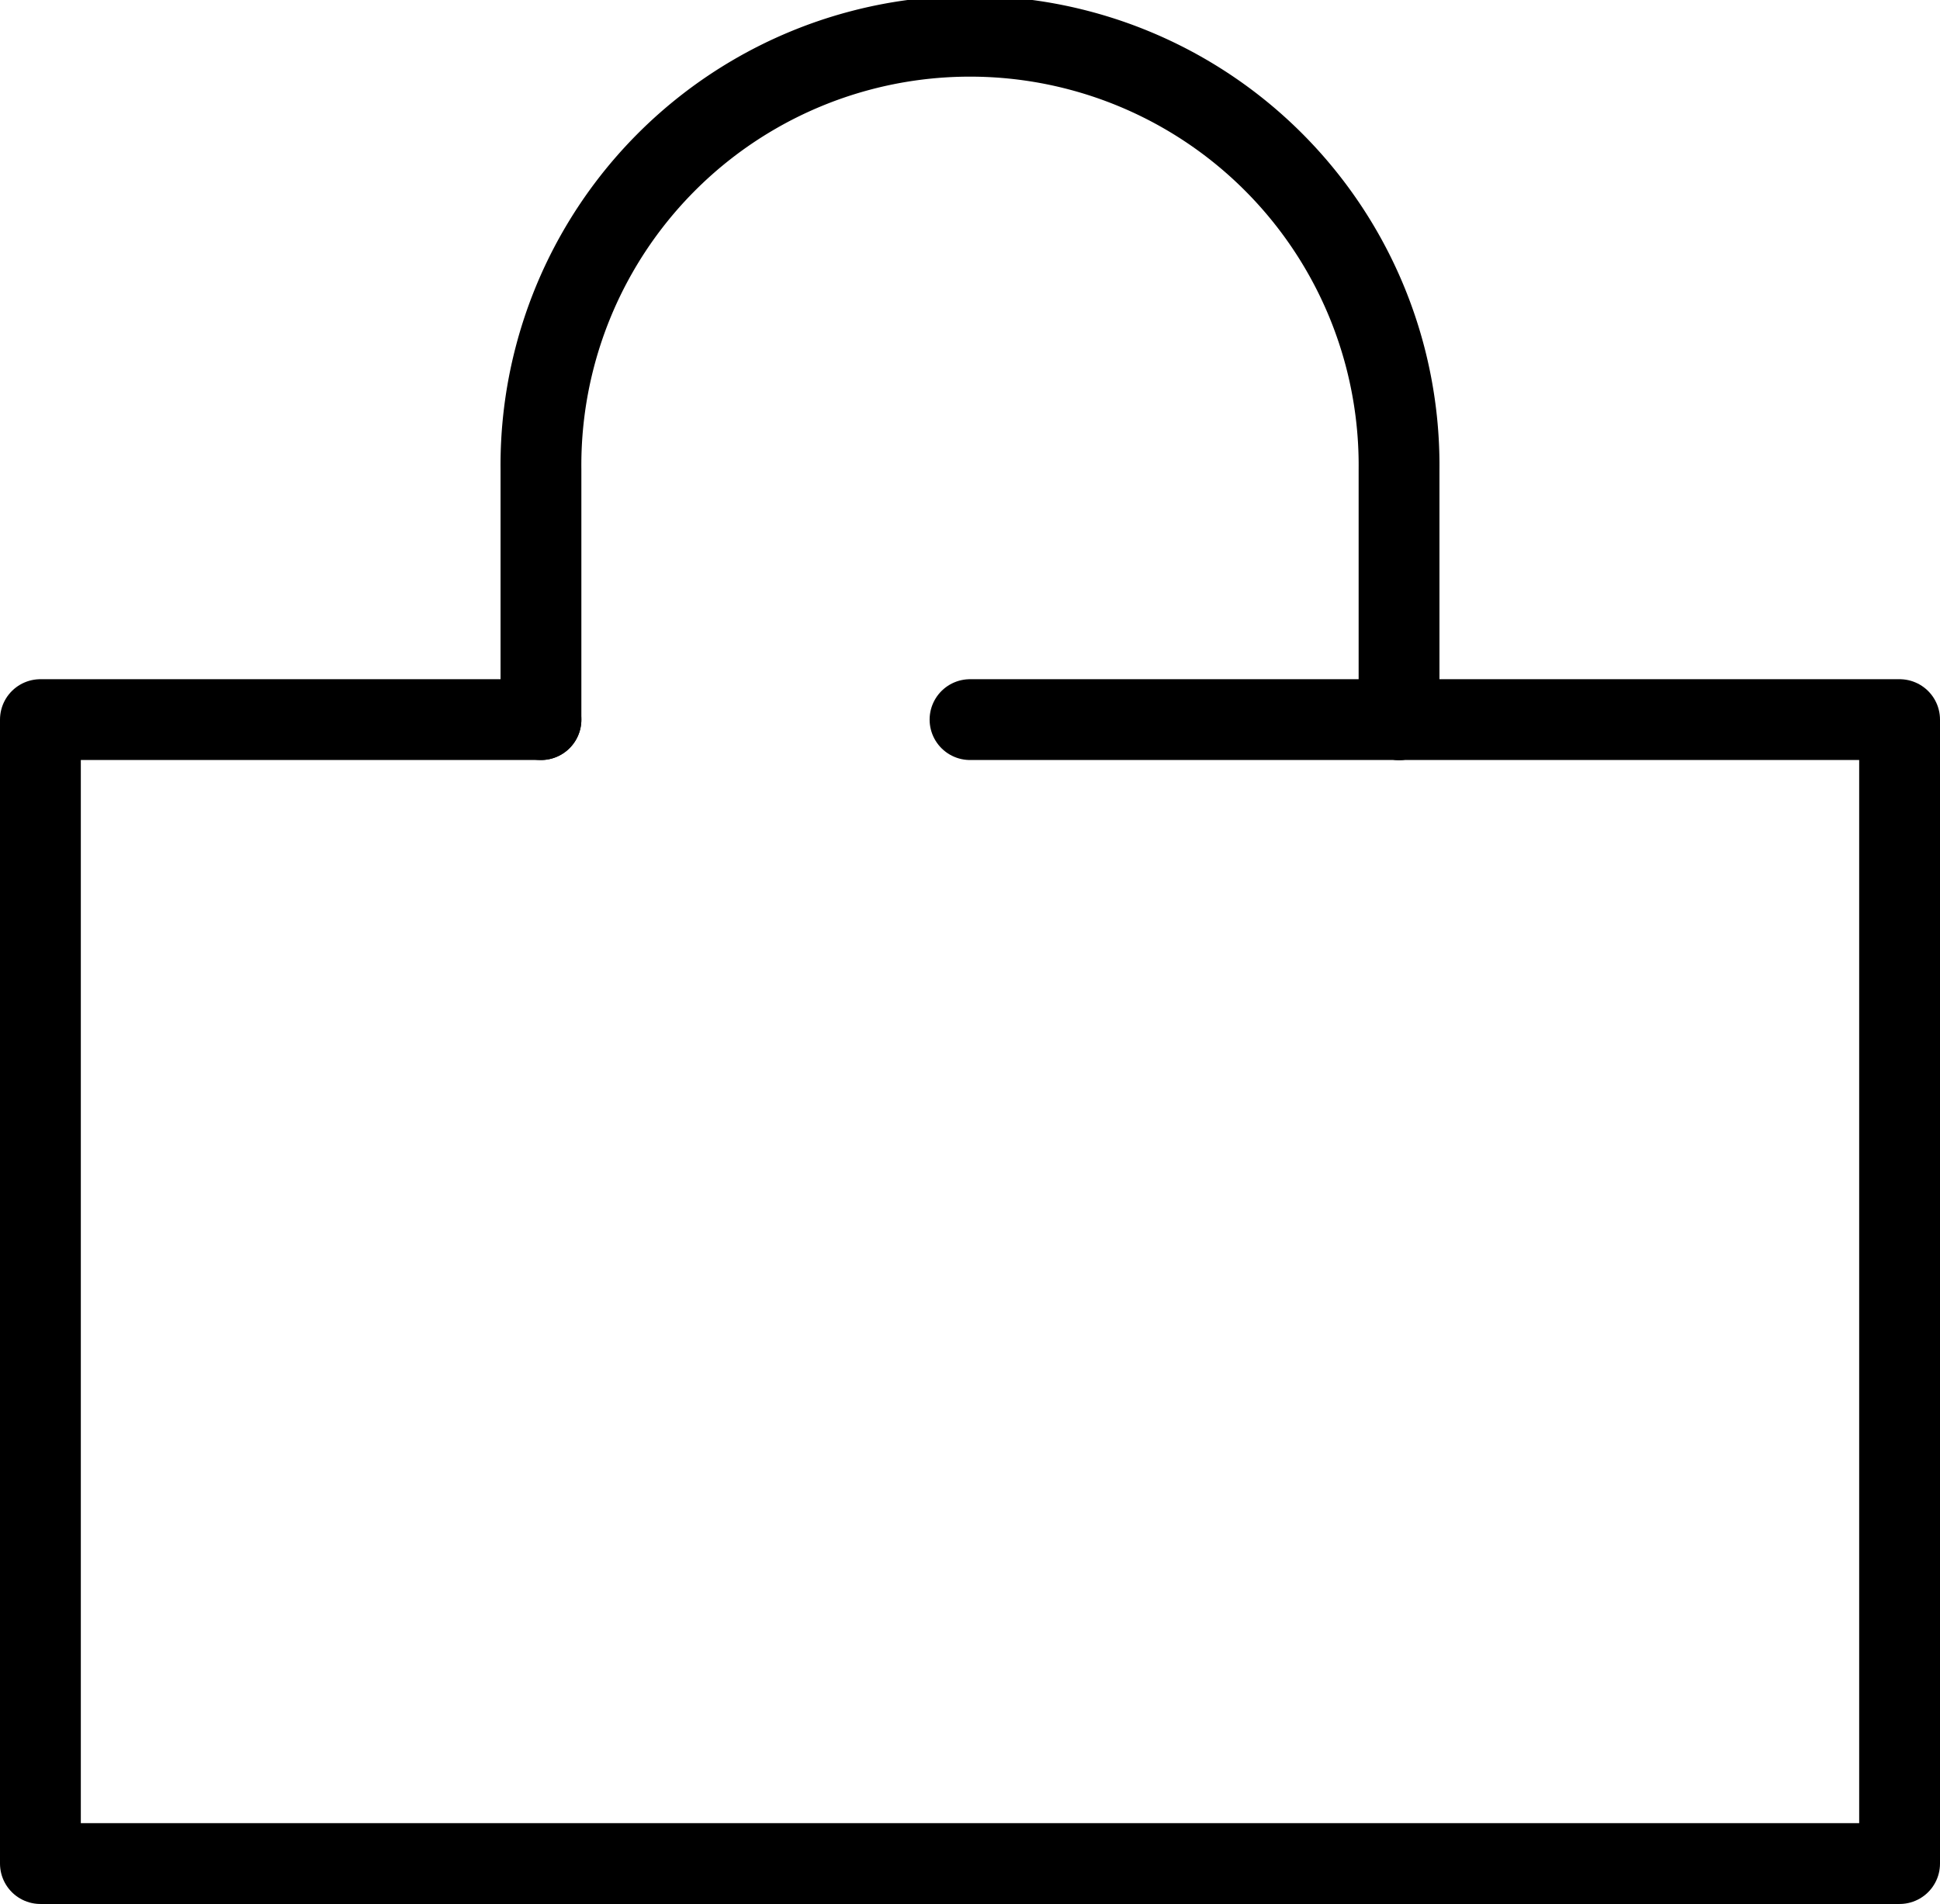 <svg xmlns="http://www.w3.org/2000/svg" width="48.009" height="47.125" viewBox="0 0 48.009 47.125">
  <g id="グループ_498" data-name="グループ 498" transform="translate(-14 -5.5)">
    <line id="線_122" data-name="線 122" x2="10.618" transform="translate(38.005 23.311)" fill="none" stroke="#000" stroke-linecap="round" stroke-linejoin="round" stroke-width="2"/>
    <path id="パス_512" data-name="パス 512" d="M48.622,16H61.009V44.314H15V16H27.387" transform="translate(0 7.311)" fill="none" stroke="#000" stroke-linecap="round" stroke-linejoin="round" stroke-width="2"/>
    <path id="パス_513" data-name="パス 513" d="M22,23.311V17.118a10.618,10.618,0,1,1,21.235,0v6.194" transform="translate(5.387)" fill="none" stroke="#000" stroke-linecap="round" stroke-linejoin="round" stroke-width="2"/>
  </g>
</svg>
